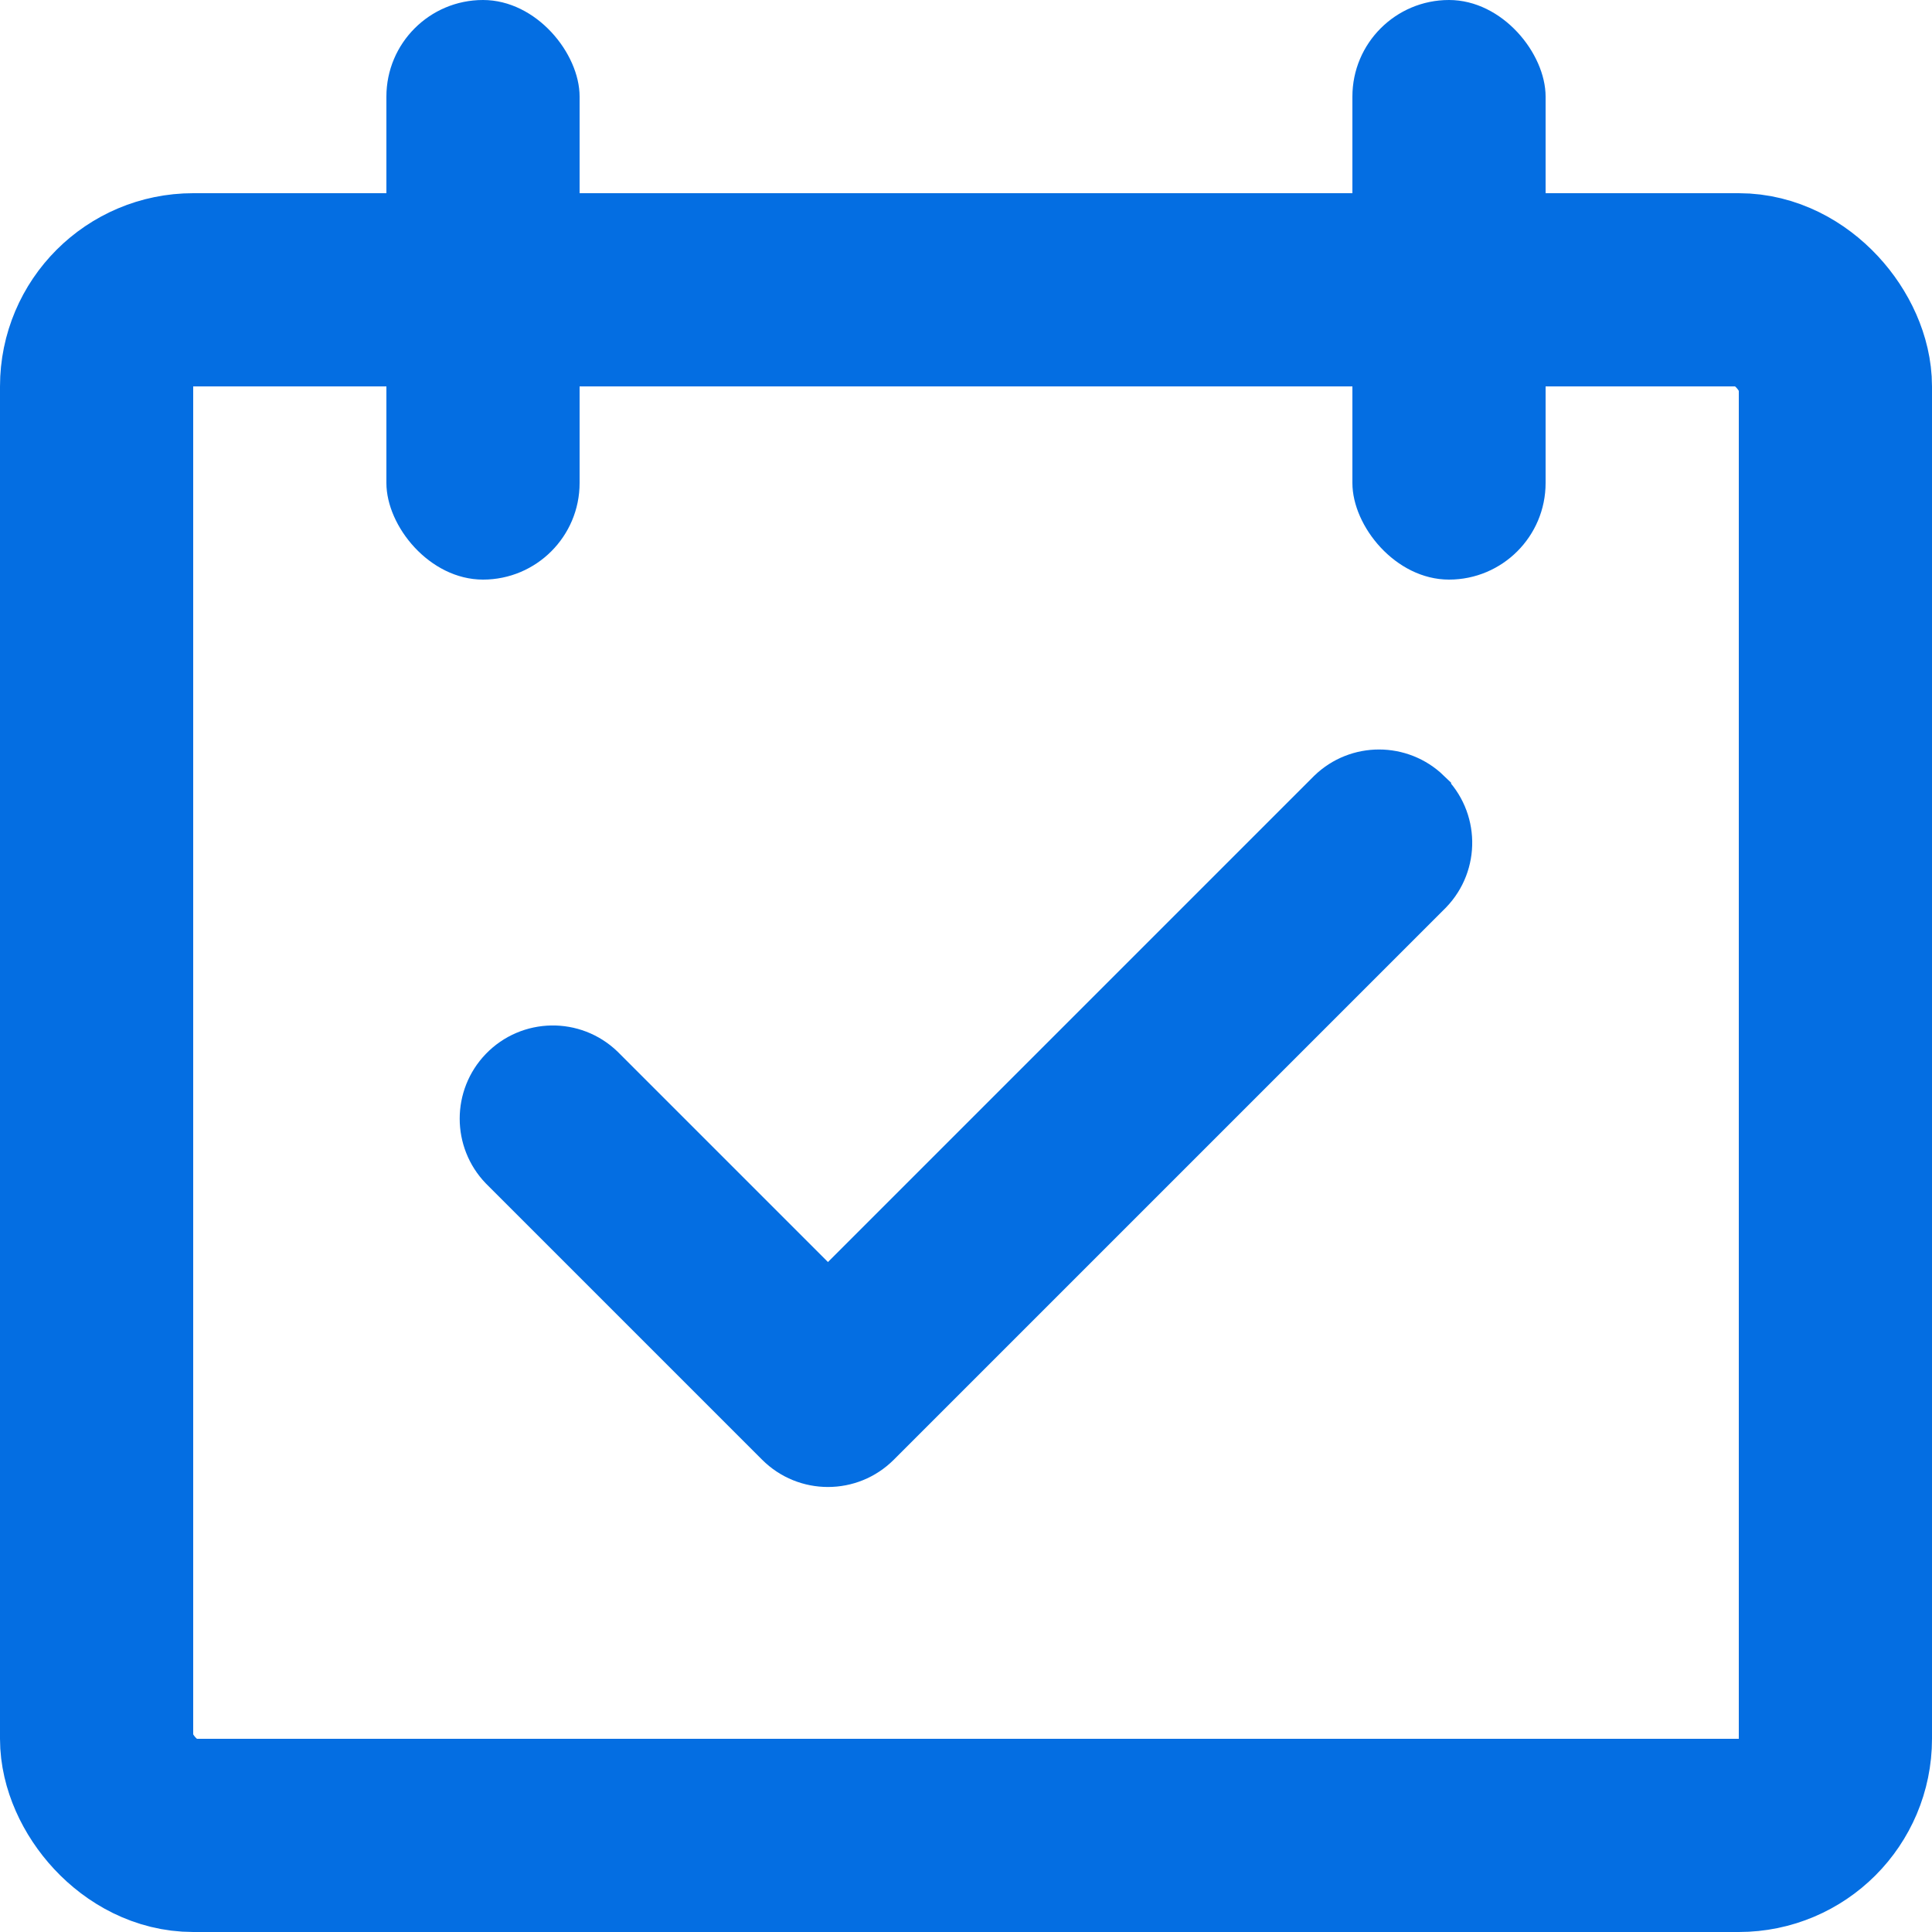 <svg width="20" height="20" fill="none" xmlns="http://www.w3.org/2000/svg"><path d="M14.772 8.209c-.277-.267-.716-.267-.992 0l-5.209 5.209-2.352-2.352c-.284-.274-.736-.266-1.01.018-.267.277-.267.716 0 .993l2.857 2.857c.279.279.731.279 1.01 0l5.714-5.714c.274-.284.266-.736-.018-1.01Z" fill="#046EE2" stroke="#046EE2" stroke-width=".5"/><rect x="1" y="3" width="18" height="16" rx="1" stroke="#046EE2" stroke-width="2"/><rect x="4" width="2" height="6" rx="1" fill="#046EE2"/><rect x="14" width="2" height="6" rx="1" fill="#046EE2"/></svg>